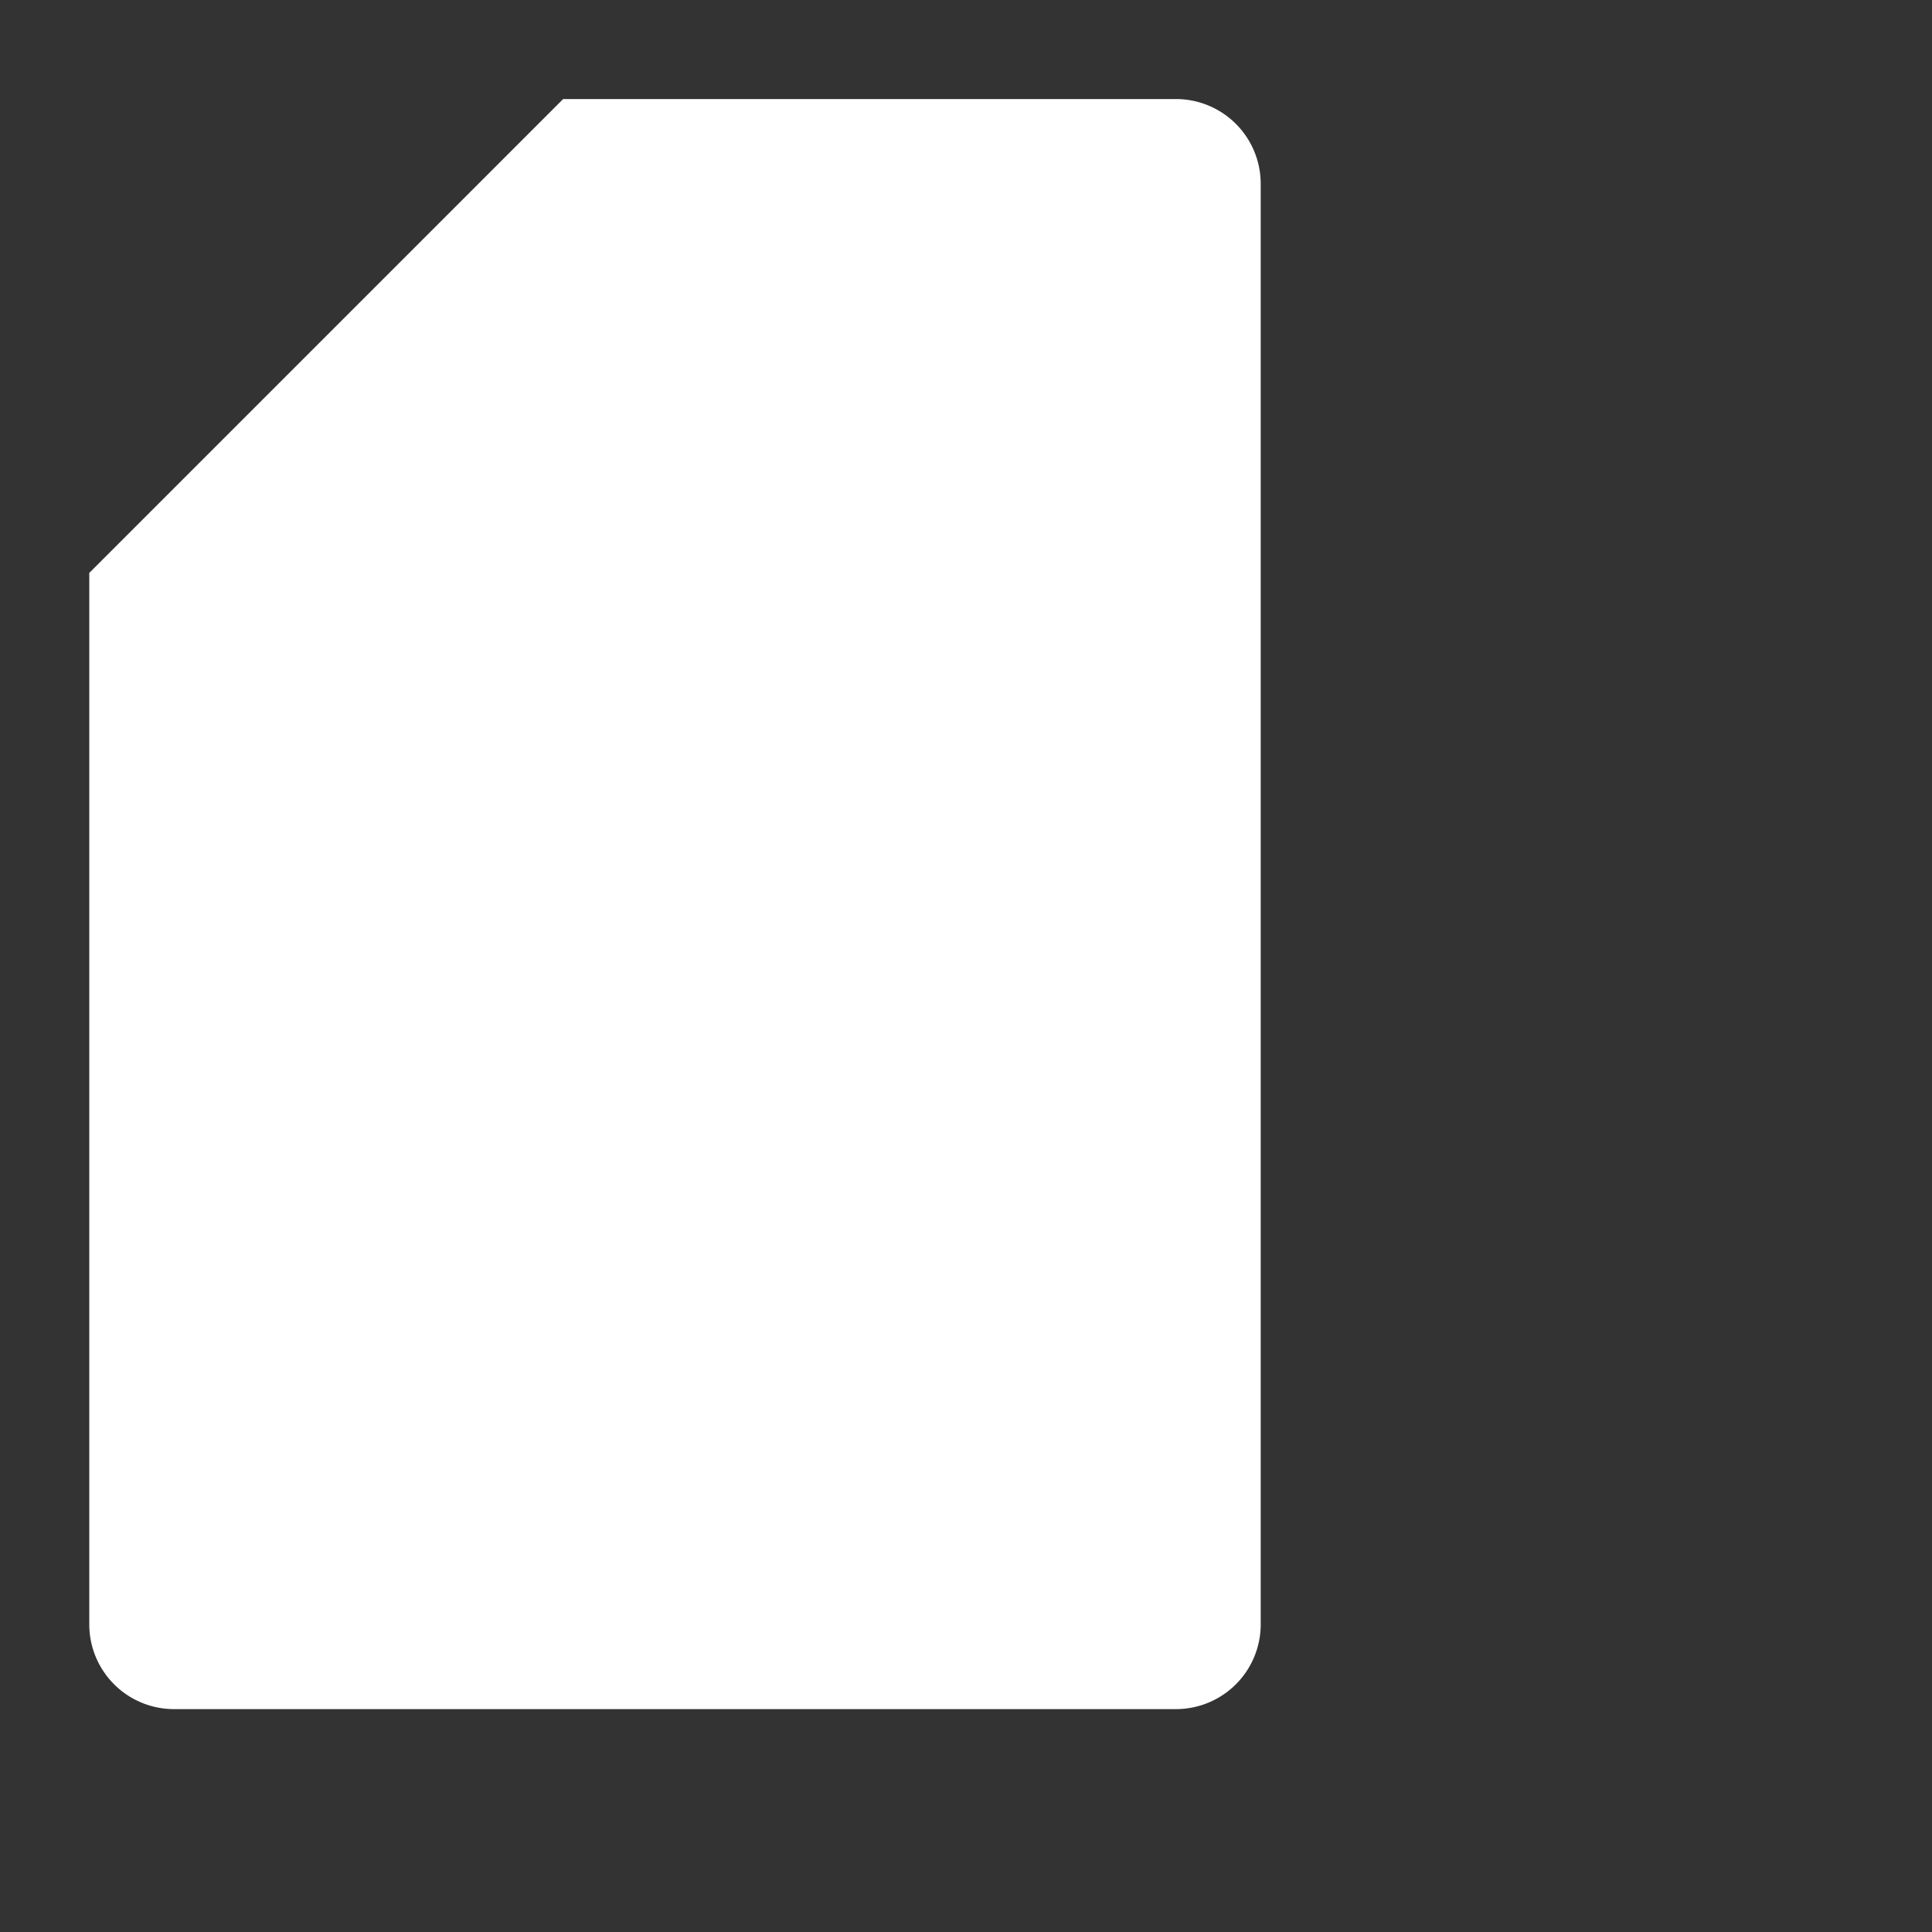 <svg xmlns="http://www.w3.org/2000/svg" viewBox="0 0 52 52">
	<rect x="0" y="0" width="52" height="52" fill="#333333" stroke="none"/>
	<style type="text/css">	
		/* Start of tracing animations ----------------------------------------------------------------------- */
		
		.tracing-A-animation-1 {
			stroke-dasharray: 300;
			stroke-dashoffset: 300;
			animation: tracing-A 1.5s 0s ease normal 1 forwards;
		}
		.tracing-A-animation-2 {
			stroke-dasharray: 300;
			stroke-dashoffset: 300;
			animation: tracing-A 1.5s 0.35s ease normal 1 forwards;
		}
		.tracing-A-animation-3 {
			stroke-dasharray: 300;
			stroke-dashoffset: 300;
			animation: tracing-A 1.5s 0.4s ease normal 1 forwards;
		}
		.tracing-A-animation-4 {
			stroke-dasharray: 300;
			stroke-dashoffset: 300;
			animation: tracing-A 1.5s 0.5s ease normal 1 forwards;
		}
		.tracing-A-animation-5 {
			stroke-dasharray: 300;
			stroke-dashoffset: 300;
			animation: tracing-A 1.5s 0.6s ease normal 1 forwards;
		}								
		@keyframes tracing-A {
			0% {
				stroke-dashoffset: 300;
			}
			100% {
				stroke-dashoffset: 0;
			}			
		}
		
		/* End of tracing animations ----------------------------------------------------------------------- */
	
	
	
		/* Start of fade in/out animations ----------------------------------------------------------------------- */
		
		.fade-A-animation-1 {
			animation: fade-A 1s 0.4s ease normal 1 forwards;
			opacity: 0;
		}
		.fade-A-animation-2 {
			animation: fade-A 1s 0.5s ease normal 1 forwards;
			opacity: 0;
		}
		.fade-A-animation-3 {
			animation: fade-A 1s 0.6s ease normal 1 forwards;
			opacity: 0;
		}
		.fade-A-animation-4 {
			animation: fade-A 1s 1s ease normal 1 forwards;
			opacity: 0;
		}						
		
		@keyframes fade-A {
			0% {
				opacity: 0;
			}
			100% {
				opacity: 1;
			}							
		}
		
		/* End of fade in/out animations ----------------------------------------------------------------------- */	
	</style>		
  <g id="paper-1" class="tracing-A-animation-1">
    <path d="M2.403,15.42,15.157,2.666H31.65a2.281,2.281,0,0,1,2.282,2.281V43.72A2.281,2.281,0,0,1,31.65,46.001H4.684A2.281,2.281,0,0,1,2.403,43.72Z" fill="#fff" stroke="#0078d3" stroke-linecap="round" stroke-linejoin="round" stroke-width="1.25"/>
  </g>
  <g id="paper-2" class="tracing-A-animation-2">
    <path d="M2.403,15.42H12.824a2.333,2.333,0,0,0,2.333-2.333V2.666" fill="none" stroke="#0078d3" stroke-linecap="round" stroke-linejoin="round" stroke-width="1.25"/>
  </g>
  <g id="line-3" class="tracing-A-animation-5">
    <line x1="14.114" y1="36.38" x2="27.433" y2="36.38" fill="#fff" stroke="#25477b" stroke-linecap="round" stroke-linejoin="round" stroke-width="1.25"/>
  </g>
  <g id="line-2" class="tracing-A-animation-4">
    <line x1="14.114" y1="29.668" x2="27.433" y2="29.668" fill="#fff" stroke="#25477b" stroke-linecap="round" stroke-linejoin="round" stroke-width="1.25"/>
  </g>
  <g id="line-1" class="tracing-A-animation-3">
    <line x1="14.114" y1="22.957" x2="27.433" y2="22.957" fill="#fff" stroke="#25477b" stroke-linecap="round" stroke-linejoin="round" stroke-width="1.25"/>
  </g>
  <g id="dot-3" class="fade-A-animation-3">
    <circle cx="8.787" cy="36.563" r="1.519" fill="#fff" stroke="#25477b" stroke-linecap="round" stroke-linejoin="round" stroke-width="1.25"/>
  </g>
  <g id="dot-2" class="fade-A-animation-2">
    <circle cx="8.787" cy="29.852" r="1.519" fill="#fff" stroke="#25477b" stroke-linecap="round" stroke-linejoin="round" stroke-width="1.25"/>
  </g>
  <g id="dot-1" class="fade-A-animation-1">
    <circle cx="8.787" cy="23.14" r="1.519" fill="#fff" stroke="#25477b" stroke-linecap="round" stroke-linejoin="round" stroke-width="1.25"/>
  </g>
  <g id="pen" class="fade-A-animation-4">
    <g>
      <path d="M41.109,21.521,19.208,43.422a5.759,5.759,0,0,0-1.458,5.684,5.76,5.76,0,0,0,5.684-1.458L45.335,25.746Z" fill="#fff" stroke="#25477b" stroke-linecap="round" stroke-linejoin="round" stroke-width="1.25"/>
      <path d="M38.84,33.447,49.096,23.191a1.71,1.71,0,0,0,0-2.418L46.082,17.76a1.71,1.71,0,0,0-2.418,0L33.408,28.015Z" fill="#fff" stroke="#25477b" stroke-linecap="round" stroke-linejoin="round" stroke-width="1.25"/>
      <path d="M47.969,24.319h0a2.503,2.503,0,0,1,0,3.54L40.61,35.217" fill="none" stroke="#25477b" stroke-linecap="round" stroke-linejoin="round" stroke-width="1.25"/>
    </g>
  </g>
</svg>